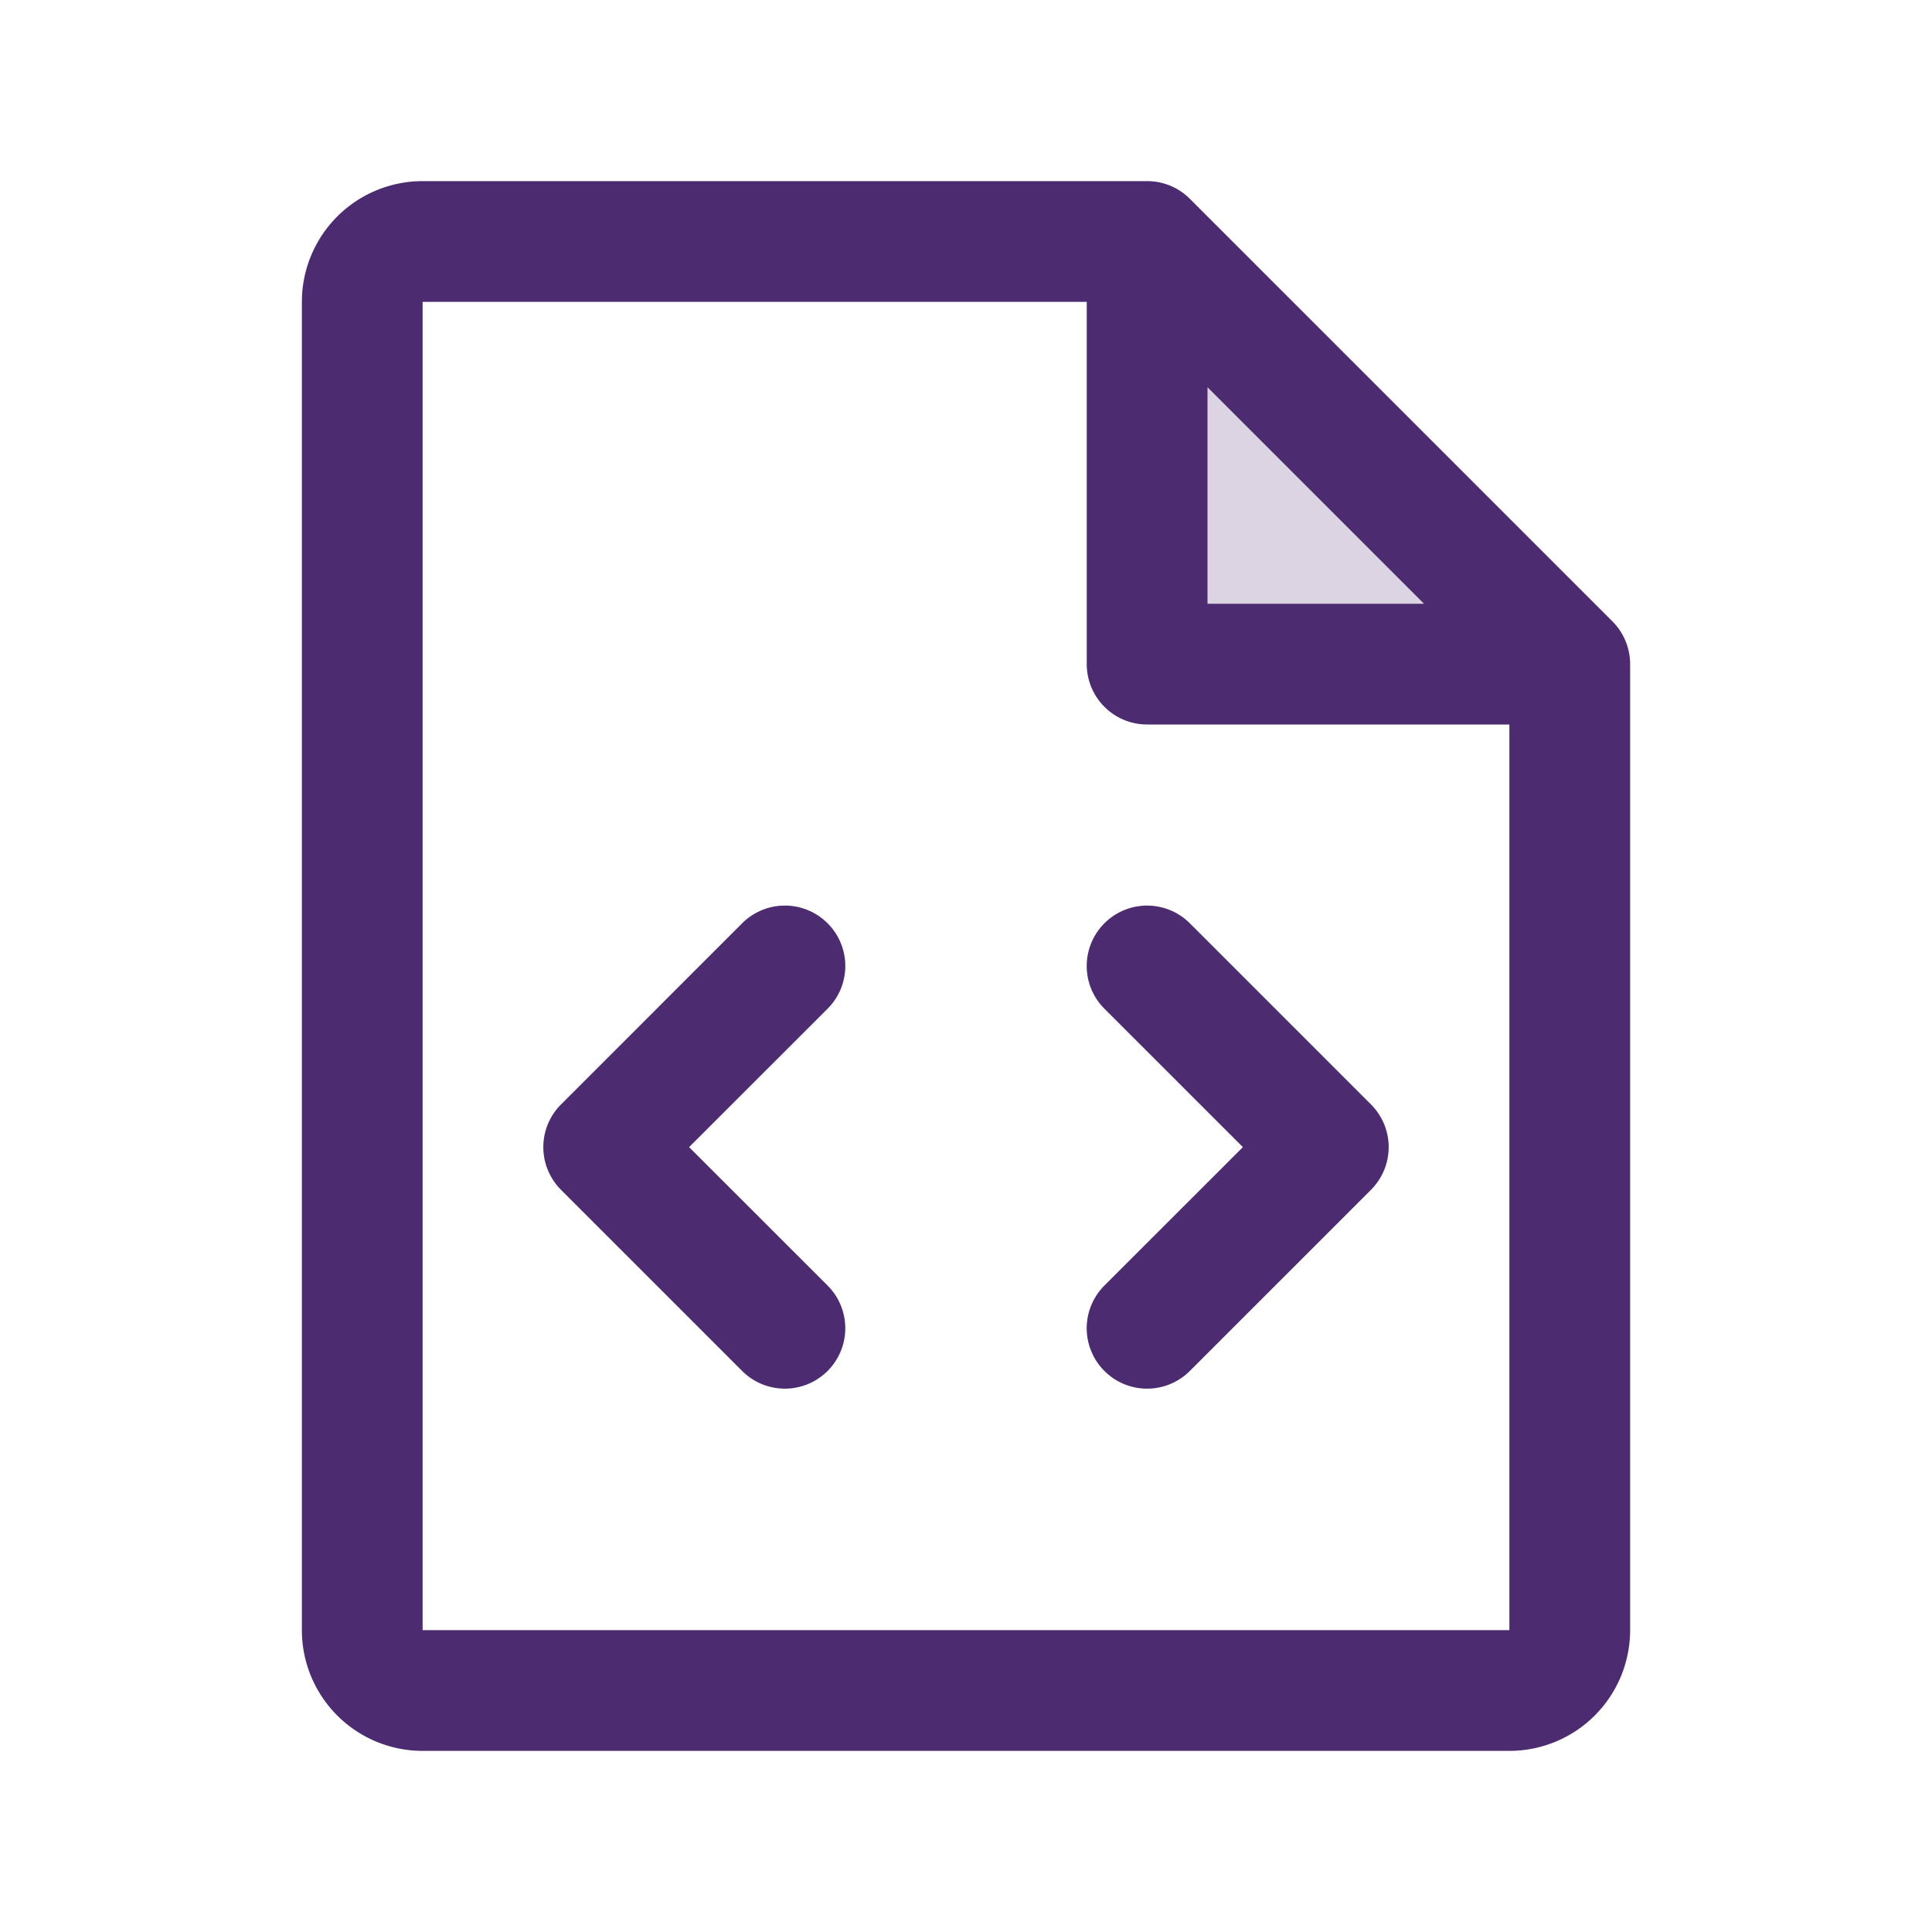 <svg xmlns="http://www.w3.org/2000/svg" width="76" height="76" fill="#4d2b70" viewBox="0 0 256 256"><path d="M208,88H152V32Z" opacity="0.2"></path><path d="M181.66,146.34a8,8,0,0,1,0,11.32l-24,24a8,8,0,0,1-11.32-11.32L164.69,152l-18.35-18.34a8,8,0,0,1,11.32-11.32Zm-72-24a8,8,0,0,0-11.32,0l-24,24a8,8,0,0,0,0,11.32l24,24a8,8,0,0,0,11.32-11.32L91.31,152l18.35-18.34A8,8,0,0,0,109.66,122.34ZM216,88V216a16,16,0,0,1-16,16H56a16,16,0,0,1-16-16V40A16,16,0,0,1,56,24h96a8,8,0,0,1,5.66,2.34l56,56A8,8,0,0,1,216,88Zm-56-8h28.69L160,51.31Zm40,136V96H152a8,8,0,0,1-8-8V40H56V216H200Z"></path></svg>